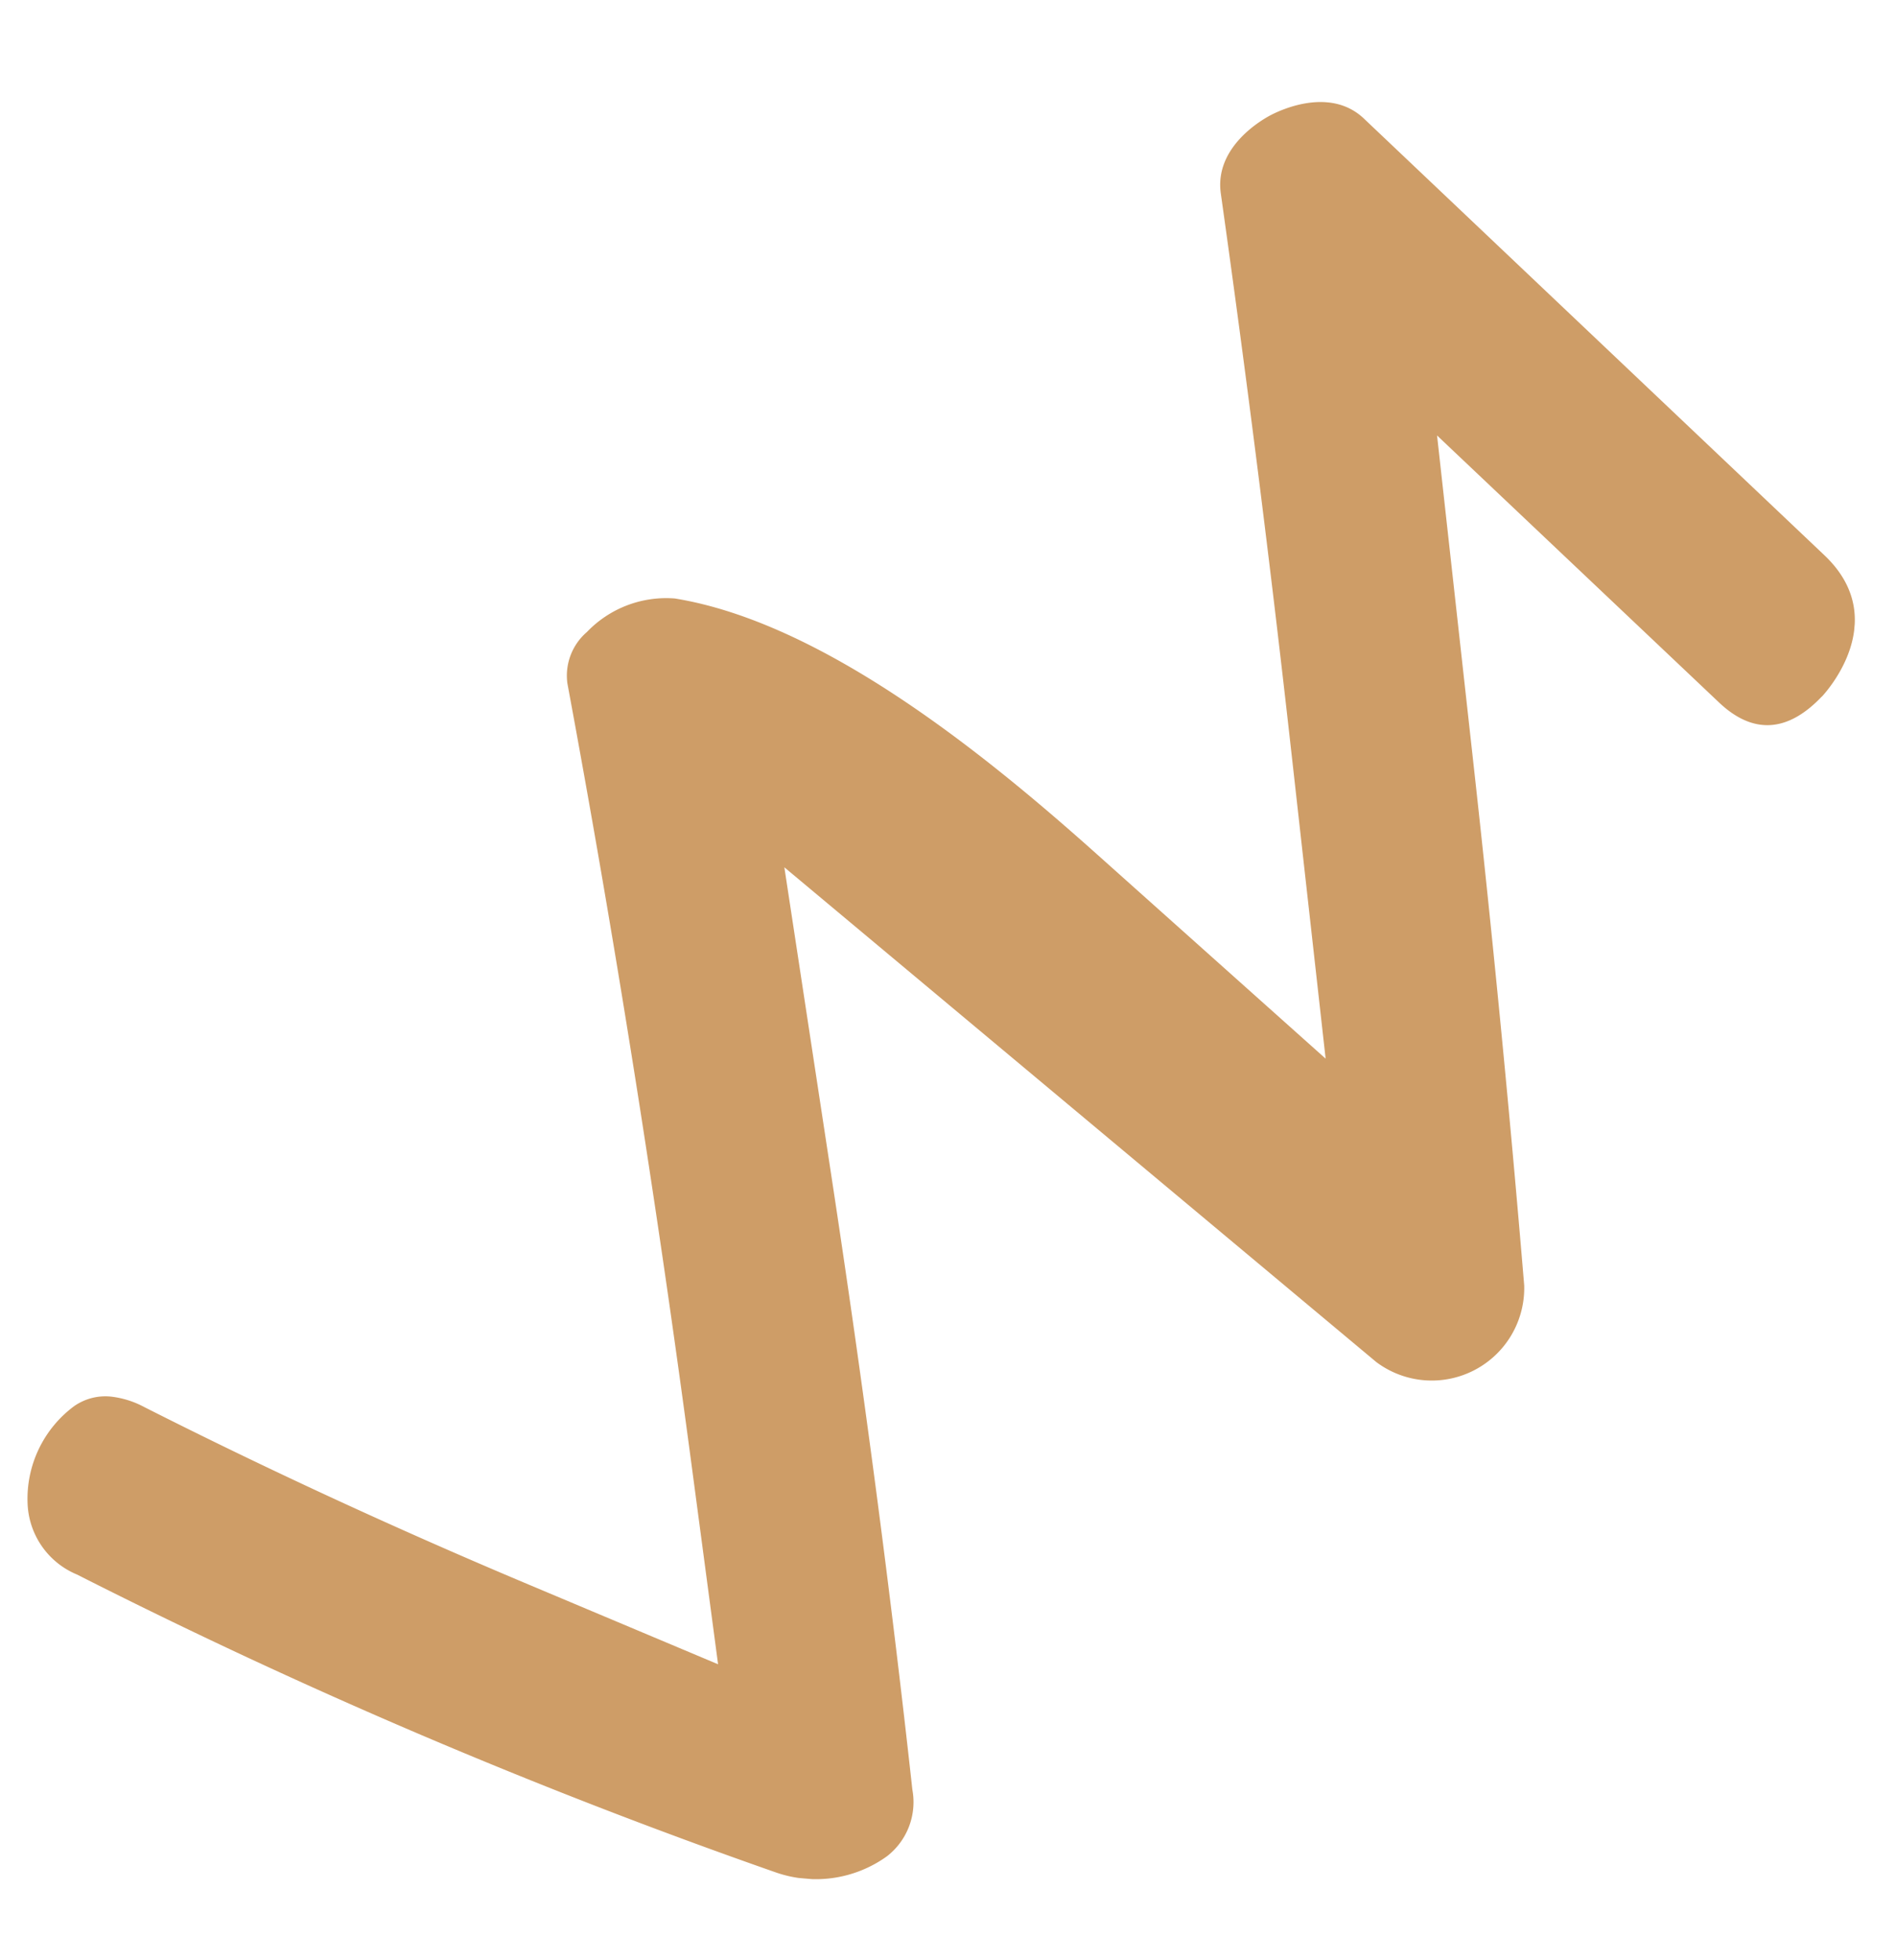<svg xmlns="http://www.w3.org/2000/svg" xmlns:xlink="http://www.w3.org/1999/xlink" width="59.808" height="61.799" viewBox="0 0 59.808 61.799"><defs><clipPath id="clip-path"><rect id="Rectangle_506" data-name="Rectangle 506" width="55.03" height="57.221" fill="#ce9d67"></rect></clipPath></defs><g id="Group_1790" data-name="Group 1790" transform="translate(4.987) rotate(5)"><g id="Group_1786" data-name="Group 1786" clip-path="url(#clip-path)"><path id="Path_35897" data-name="Path 35897" d="M54.2,17.3c.083-.106,2.015-2.591-.309-4.441L38.22.41C37.077-.5,35.6.358,35.312.536s-1.721,1.172-1.385,2.619c1.322,5.717,2.587,11.565,3.758,17.384l1.913,9.5-7.76-5.8c-3.717-2.778-9.2-6.51-13.952-6.864a3.463,3.463,0,0,0-2.674,1.295,1.814,1.814,0,0,0-.472,1.669C16.9,28.112,18.93,36.215,20.762,44.42l1.408,6.31-6.156-1.978c-4.327-1.389-8.56-2.912-12.583-4.523a2.91,2.91,0,0,0-1.085-.237,1.723,1.723,0,0,0-1.119.4A3.637,3.637,0,0,0,.033,47.6a2.526,2.526,0,0,0,1.745,2.074A180.6,180.6,0,0,0,24.524,57.1,3.842,3.842,0,0,0,28,56.3a2.161,2.161,0,0,0,.619-2.171c-1.224-6.136-2.652-12.559-4.243-19.1l-2.313-9.512,19.96,13.911a2.917,2.917,0,0,0,4.438-2.813c-.933-5.421-1.972-10.987-3.087-16.539L41.387,10.16l9.594,7.61c1.156.917,2.239.758,3.217-.472" transform="translate(0 0.001)" fill="#ce9d67"></path></g></g></svg>
